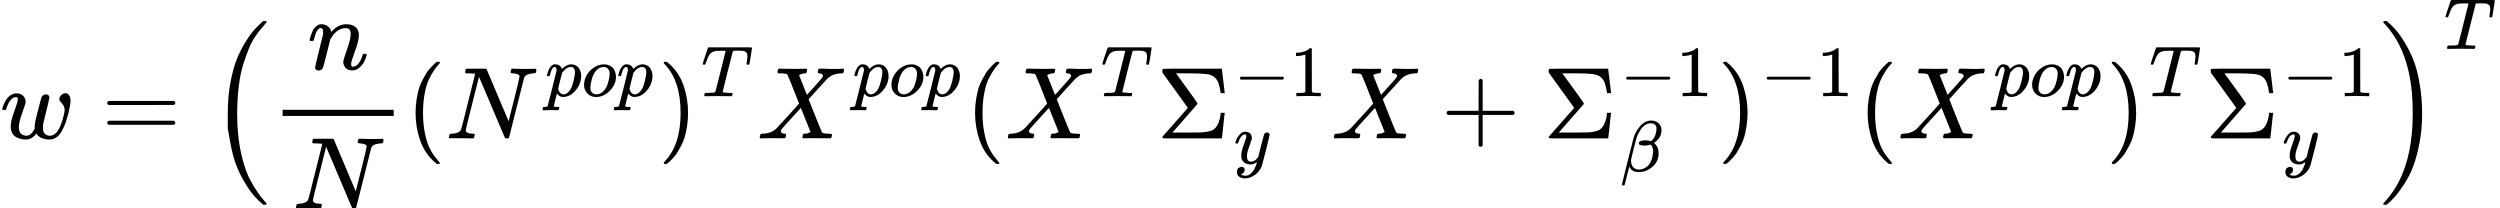 <?xml version="1.0" encoding="UTF-8" standalone="no" ?>
<svg xmlns="http://www.w3.org/2000/svg" width="443.072px" height="36.944px" viewBox="0 -1355.3 24479.7 2041.3" xmlns:xlink="http://www.w3.org/1999/xlink" aria-hidden="true"><defs><path id="MJX-41-TEX-I-1D464" d="M580 385Q580 406 599 424T641 443Q659 443 674 425T690 368Q690 339 671 253Q656 197 644 161T609 80T554 12T482 -11Q438 -11 404 5T355 48Q354 47 352 44Q311 -11 252 -11Q226 -11 202 -5T155 14T118 53T104 116Q104 170 138 262T173 379Q173 380 173 381Q173 390 173 393T169 400T158 404H154Q131 404 112 385T82 344T65 302T57 280Q55 278 41 278H27Q21 284 21 287Q21 293 29 315T52 366T96 418T161 441Q204 441 227 416T250 358Q250 340 217 250T184 111Q184 65 205 46T258 26Q301 26 334 87L339 96V119Q339 122 339 128T340 136T341 143T342 152T345 165T348 182T354 206T362 238T373 281Q402 395 406 404Q419 431 449 431Q468 431 475 421T483 402Q483 389 454 274T422 142Q420 131 420 107V100Q420 85 423 71T442 42T487 26Q558 26 600 148Q609 171 620 213T632 273Q632 306 619 325T593 357T580 385Z"></path><path id="MJX-41-TEX-N-3D" d="M56 347Q56 360 70 367H707Q722 359 722 347Q722 336 708 328L390 327H72Q56 332 56 347ZM56 153Q56 168 72 173H708Q722 163 722 153Q722 140 707 133H70Q56 140 56 153Z"></path><path id="MJX-41-TEX-LO-28" d="M180 96T180 250T205 541T266 770T353 944T444 1069T527 1150H555Q561 1144 561 1141Q561 1137 545 1120T504 1072T447 995T386 878T330 721T288 513T272 251Q272 133 280 56Q293 -87 326 -209T399 -405T475 -531T536 -609T561 -640Q561 -643 555 -649H527Q483 -612 443 -568T353 -443T266 -270T205 -41Z"></path><path id="MJX-41-TEX-I-1D45B" d="M21 287Q22 293 24 303T36 341T56 388T89 425T135 442Q171 442 195 424T225 390T231 369Q231 367 232 367L243 378Q304 442 382 442Q436 442 469 415T503 336T465 179T427 52Q427 26 444 26Q450 26 453 27Q482 32 505 65T540 145Q542 153 560 153Q580 153 580 145Q580 144 576 130Q568 101 554 73T508 17T439 -10Q392 -10 371 17T350 73Q350 92 386 193T423 345Q423 404 379 404H374Q288 404 229 303L222 291L189 157Q156 26 151 16Q138 -11 108 -11Q95 -11 87 -5T76 7T74 17Q74 30 112 180T152 343Q153 348 153 366Q153 405 129 405Q91 405 66 305Q60 285 60 284Q58 278 41 278H27Q21 284 21 287Z"></path><path id="MJX-41-TEX-I-1D441" d="M234 637Q231 637 226 637Q201 637 196 638T191 649Q191 676 202 682Q204 683 299 683Q376 683 387 683T401 677Q612 181 616 168L670 381Q723 592 723 606Q723 633 659 637Q635 637 635 648Q635 650 637 660Q641 676 643 679T653 683Q656 683 684 682T767 680Q817 680 843 681T873 682Q888 682 888 672Q888 650 880 642Q878 637 858 637Q787 633 769 597L620 7Q618 0 599 0Q585 0 582 2Q579 5 453 305L326 604L261 344Q196 88 196 79Q201 46 268 46H278Q284 41 284 38T282 19Q278 6 272 0H259Q228 2 151 2Q123 2 100 2T63 2T46 1Q31 1 31 10Q31 14 34 26T39 40Q41 46 62 46Q130 49 150 85Q154 91 221 362L289 634Q287 635 234 637Z"></path><path id="MJX-41-TEX-N-28" d="M94 250Q94 319 104 381T127 488T164 576T202 643T244 695T277 729T302 750H315H319Q333 750 333 741Q333 738 316 720T275 667T226 581T184 443T167 250T184 58T225 -81T274 -167T316 -220T333 -241Q333 -250 318 -250H315H302L274 -226Q180 -141 137 -14T94 250Z"></path><path id="MJX-41-TEX-I-1D45D" d="M23 287Q24 290 25 295T30 317T40 348T55 381T75 411T101 433T134 442Q209 442 230 378L240 387Q302 442 358 442Q423 442 460 395T497 281Q497 173 421 82T249 -10Q227 -10 210 -4Q199 1 187 11T168 28L161 36Q160 35 139 -51T118 -138Q118 -144 126 -145T163 -148H188Q194 -155 194 -157T191 -175Q188 -187 185 -190T172 -194Q170 -194 161 -194T127 -193T65 -192Q-5 -192 -24 -194H-32Q-39 -187 -39 -183Q-37 -156 -26 -148H-6Q28 -147 33 -136Q36 -130 94 103T155 350Q156 355 156 364Q156 405 131 405Q109 405 94 377T71 316T59 280Q57 278 43 278H29Q23 284 23 287ZM178 102Q200 26 252 26Q282 26 310 49T356 107Q374 141 392 215T411 325V331Q411 405 350 405Q339 405 328 402T306 393T286 380T269 365T254 350T243 336T235 326L232 322Q232 321 229 308T218 264T204 212Q178 106 178 102Z"></path><path id="MJX-41-TEX-I-1D45C" d="M201 -11Q126 -11 80 38T34 156Q34 221 64 279T146 380Q222 441 301 441Q333 441 341 440Q354 437 367 433T402 417T438 387T464 338T476 268Q476 161 390 75T201 -11ZM121 120Q121 70 147 48T206 26Q250 26 289 58T351 142Q360 163 374 216T388 308Q388 352 370 375Q346 405 306 405Q243 405 195 347Q158 303 140 230T121 120Z"></path><path id="MJX-41-TEX-N-29" d="M60 749L64 750Q69 750 74 750H86L114 726Q208 641 251 514T294 250Q294 182 284 119T261 12T224 -76T186 -143T145 -194T113 -227T90 -246Q87 -249 86 -250H74Q66 -250 63 -250T58 -247T55 -238Q56 -237 66 -225Q221 -64 221 250T66 725Q56 737 55 738Q55 746 60 749Z"></path><path id="MJX-41-TEX-I-1D447" d="M40 437Q21 437 21 445Q21 450 37 501T71 602L88 651Q93 669 101 677H569H659Q691 677 697 676T704 667Q704 661 687 553T668 444Q668 437 649 437Q640 437 637 437T631 442L629 445Q629 451 635 490T641 551Q641 586 628 604T573 629Q568 630 515 631Q469 631 457 630T439 622Q438 621 368 343T298 60Q298 48 386 46Q418 46 427 45T436 36Q436 31 433 22Q429 4 424 1L422 0Q419 0 415 0Q410 0 363 1T228 2Q99 2 64 0H49Q43 6 43 9T45 27Q49 40 55 46H83H94Q174 46 189 55Q190 56 191 56Q196 59 201 76T241 233Q258 301 269 344Q339 619 339 625Q339 630 310 630H279Q212 630 191 624Q146 614 121 583T67 467Q60 445 57 441T43 437H40Z"></path><path id="MJX-41-TEX-I-1D44B" d="M42 0H40Q26 0 26 11Q26 15 29 27Q33 41 36 43T55 46Q141 49 190 98Q200 108 306 224T411 342Q302 620 297 625Q288 636 234 637H206Q200 643 200 645T202 664Q206 677 212 683H226Q260 681 347 681Q380 681 408 681T453 682T473 682Q490 682 490 671Q490 670 488 658Q484 643 481 640T465 637Q434 634 411 620L488 426L541 485Q646 598 646 610Q646 628 622 635Q617 635 609 637Q594 637 594 648Q594 650 596 664Q600 677 606 683H618Q619 683 643 683T697 681T738 680Q828 680 837 683H845Q852 676 852 672Q850 647 840 637H824Q790 636 763 628T722 611T698 593L687 584Q687 585 592 480L505 384Q505 383 536 304T601 142T638 56Q648 47 699 46Q734 46 734 37Q734 35 732 23Q728 7 725 4T711 1Q708 1 678 1T589 2Q528 2 496 2T461 1Q444 1 444 10Q444 11 446 25Q448 35 450 39T455 44T464 46T480 47T506 54Q523 62 523 64Q522 64 476 181L429 299Q241 95 236 84Q232 76 232 72Q232 53 261 47Q262 47 267 47T273 46Q276 46 277 46T280 45T283 42T284 35Q284 26 282 19Q279 6 276 4T261 1Q258 1 243 1T201 2T142 2Q64 2 42 0Z"></path><path id="MJX-41-TEX-N-3A3" d="M666 247Q664 244 652 126T638 4V0H351Q131 0 95 0T57 5V6Q54 12 57 17L73 36Q89 54 121 90T182 159L305 299L56 644L55 658Q55 677 60 681Q63 683 351 683H638V679Q640 674 652 564T666 447V443H626V447Q618 505 604 543T559 605Q529 626 478 631T333 637H294H189L293 494Q314 465 345 422Q400 346 400 340Q400 338 399 337L154 57Q407 57 428 58Q476 60 508 68T551 83T575 103Q595 125 608 162T624 225L626 251H666V247Z"></path><path id="MJX-41-TEX-N-2212" d="M84 237T84 250T98 270H679Q694 262 694 250T679 230H98Q84 237 84 250Z"></path><path id="MJX-41-TEX-N-31" d="M213 578L200 573Q186 568 160 563T102 556H83V602H102Q149 604 189 617T245 641T273 663Q275 666 285 666Q294 666 302 660V361L303 61Q310 54 315 52T339 48T401 46H427V0H416Q395 3 257 3Q121 3 100 0H88V46H114Q136 46 152 46T177 47T193 50T201 52T207 57T213 61V578Z"></path><path id="MJX-41-TEX-I-1D466" d="M21 287Q21 301 36 335T84 406T158 442Q199 442 224 419T250 355Q248 336 247 334Q247 331 231 288T198 191T182 105Q182 62 196 45T238 27Q261 27 281 38T312 61T339 94Q339 95 344 114T358 173T377 247Q415 397 419 404Q432 431 462 431Q475 431 483 424T494 412T496 403Q496 390 447 193T391 -23Q363 -106 294 -155T156 -205Q111 -205 77 -183T43 -117Q43 -95 50 -80T69 -58T89 -48T106 -45Q150 -45 150 -87Q150 -107 138 -122T115 -142T102 -147L99 -148Q101 -153 118 -160T152 -167H160Q177 -167 186 -165Q219 -156 247 -127T290 -65T313 -9T321 21L315 17Q309 13 296 6T270 -6Q250 -11 231 -11Q185 -11 150 11T104 82Q103 89 103 113Q103 170 138 262T173 379Q173 380 173 381Q173 390 173 393T169 400T158 404H154Q131 404 112 385T82 344T65 302T57 280Q55 278 41 278H27Q21 284 21 287Z"></path><path id="MJX-41-TEX-N-2B" d="M56 237T56 250T70 270H369V420L370 570Q380 583 389 583Q402 583 409 568V270H707Q722 262 722 250T707 230H409V-68Q401 -82 391 -82H389H387Q375 -82 369 -68V230H70Q56 237 56 250Z"></path><path id="MJX-41-TEX-I-1D6FD" d="M29 -194Q23 -188 23 -186Q23 -183 102 134T186 465Q208 533 243 584T309 658Q365 705 429 705H431Q493 705 533 667T573 570Q573 465 469 396L482 383Q533 332 533 252Q533 139 448 65T257 -10Q227 -10 203 -2T165 17T143 40T131 59T126 65L62 -188Q60 -194 42 -194H29ZM353 431Q392 431 427 419L432 422Q436 426 439 429T449 439T461 453T472 471T484 495T493 524T501 560Q503 569 503 593Q503 611 502 616Q487 667 426 667Q384 667 347 643T286 582T247 514T224 455Q219 439 186 308T152 168Q151 163 151 147Q151 99 173 68Q204 26 260 26Q302 26 349 51T425 137Q441 171 449 214T457 279Q457 337 422 372Q380 358 347 358H337Q258 358 258 389Q258 396 261 403Q275 431 353 431Z"></path><path id="MJX-41-TEX-LO-29" d="M35 1138Q35 1150 51 1150H56H69Q113 1113 153 1069T243 944T330 771T391 541T416 250T391 -40T330 -270T243 -443T152 -568T69 -649H56Q43 -649 39 -647T35 -637Q65 -607 110 -548Q283 -316 316 56Q324 133 324 251Q324 368 316 445Q278 877 48 1123Q36 1137 35 1138Z"></path></defs><g stroke="#000000" fill="#000000" stroke-width="0" transform="scale(1,-1)"><g data-mml-node="math"><g data-mml-node="mi"><use data-c="1D464" xlink:href="#MJX-41-TEX-I-1D464"></use></g><g data-mml-node="mo" transform="translate(993.8,0)"><use data-c="3D" xlink:href="#MJX-41-TEX-N-3D"></use></g><g data-mml-node="msup" transform="translate(2049.6,0)"><g data-mml-node="mrow"><g data-mml-node="mo" transform="translate(0 -0.5)"><use data-c="28" xlink:href="#MJX-41-TEX-LO-28"></use></g><g data-mml-node="mfrac" transform="translate(597,0)"><g data-mml-node="mi" transform="translate(364,676)"><use data-c="1D45B" xlink:href="#MJX-41-TEX-I-1D45B"></use></g><g data-mml-node="mi" transform="translate(220,-686)"><use data-c="1D441" xlink:href="#MJX-41-TEX-I-1D441"></use></g><rect width="1088" height="60" x="120" y="220"></rect></g><g data-mml-node="mo" transform="translate(1925,0)"><use data-c="28" xlink:href="#MJX-41-TEX-N-28"></use></g><g data-mml-node="msup" transform="translate(2314,0)"><g data-mml-node="mi"><use data-c="1D441" xlink:href="#MJX-41-TEX-I-1D441"></use></g><g data-mml-node="TeXAtom" transform="translate(975.3,413) scale(0.707)" data-mjx-texclass="ORD"><g data-mml-node="mi"><use data-c="1D45D" xlink:href="#MJX-41-TEX-I-1D45D"></use></g><g data-mml-node="mi" transform="translate(503,0)"><use data-c="1D45C" xlink:href="#MJX-41-TEX-I-1D45C"></use></g><g data-mml-node="mi" transform="translate(988,0)"><use data-c="1D45D" xlink:href="#MJX-41-TEX-I-1D45D"></use></g></g></g><g data-mml-node="msup" transform="translate(4393.5,0)"><g data-mml-node="mo"><use data-c="29" xlink:href="#MJX-41-TEX-N-29"></use></g><g data-mml-node="mi" transform="translate(422,413) scale(0.707)"><use data-c="1D447" xlink:href="#MJX-41-TEX-I-1D447"></use></g></g><g data-mml-node="msup" transform="translate(5363.3,0)"><g data-mml-node="mi"><use data-c="1D44B" xlink:href="#MJX-41-TEX-I-1D44B"></use></g><g data-mml-node="TeXAtom" transform="translate(936.2,413) scale(0.707)" data-mjx-texclass="ORD"><g data-mml-node="mi"><use data-c="1D45D" xlink:href="#MJX-41-TEX-I-1D45D"></use></g><g data-mml-node="mi" transform="translate(503,0)"><use data-c="1D45C" xlink:href="#MJX-41-TEX-I-1D45C"></use></g><g data-mml-node="mi" transform="translate(988,0)"><use data-c="1D45D" xlink:href="#MJX-41-TEX-I-1D45D"></use></g></g></g><g data-mml-node="mo" transform="translate(7403.8,0)"><use data-c="28" xlink:href="#MJX-41-TEX-N-28"></use></g><g data-mml-node="msup" transform="translate(7792.8,0)"><g data-mml-node="mi"><use data-c="1D44B" xlink:href="#MJX-41-TEX-I-1D44B"></use></g><g data-mml-node="mi" transform="translate(936.2,413) scale(0.707)"><use data-c="1D447" xlink:href="#MJX-41-TEX-I-1D447"></use></g></g><g data-mml-node="msubsup" transform="translate(9276.8,0)"><g data-mml-node="mi"><use data-c="3A3" xlink:href="#MJX-41-TEX-N-3A3"></use></g><g data-mml-node="TeXAtom" transform="translate(755,413) scale(0.707)" data-mjx-texclass="ORD"><g data-mml-node="mo"><use data-c="2212" xlink:href="#MJX-41-TEX-N-2212"></use></g><g data-mml-node="mn" transform="translate(778,0)"><use data-c="31" xlink:href="#MJX-41-TEX-N-31"></use></g></g><g data-mml-node="mi" transform="translate(755,-247) scale(0.707)"><use data-c="1D466" xlink:href="#MJX-41-TEX-I-1D466"></use></g></g><g data-mml-node="mi" transform="translate(10985.5,0)"><use data-c="1D44B" xlink:href="#MJX-41-TEX-I-1D44B"></use></g><g data-mml-node="mo" transform="translate(12059.8,0)"><use data-c="2B" xlink:href="#MJX-41-TEX-N-2B"></use></g><g data-mml-node="msubsup" transform="translate(13060,0)"><g data-mml-node="mi"><use data-c="3A3" xlink:href="#MJX-41-TEX-N-3A3"></use></g><g data-mml-node="TeXAtom" transform="translate(755,413) scale(0.707)" data-mjx-texclass="ORD"><g data-mml-node="mo"><use data-c="2212" xlink:href="#MJX-41-TEX-N-2212"></use></g><g data-mml-node="mn" transform="translate(778,0)"><use data-c="31" xlink:href="#MJX-41-TEX-N-31"></use></g></g><g data-mml-node="mi" transform="translate(755,-323.5) scale(0.707)"><use data-c="1D6FD" xlink:href="#MJX-41-TEX-I-1D6FD"></use></g></g><g data-mml-node="msup" transform="translate(14768.7,0)"><g data-mml-node="mo"><use data-c="29" xlink:href="#MJX-41-TEX-N-29"></use></g><g data-mml-node="TeXAtom" transform="translate(422,413) scale(0.707)" data-mjx-texclass="ORD"><g data-mml-node="mo"><use data-c="2212" xlink:href="#MJX-41-TEX-N-2212"></use></g><g data-mml-node="mn" transform="translate(778,0)"><use data-c="31" xlink:href="#MJX-41-TEX-N-31"></use></g></g></g><g data-mml-node="mo" transform="translate(16144.3,0)"><use data-c="28" xlink:href="#MJX-41-TEX-N-28"></use></g><g data-mml-node="msup" transform="translate(16533.3,0)"><g data-mml-node="mi"><use data-c="1D44B" xlink:href="#MJX-41-TEX-I-1D44B"></use></g><g data-mml-node="TeXAtom" transform="translate(936.2,413) scale(0.707)" data-mjx-texclass="ORD"><g data-mml-node="mi"><use data-c="1D45D" xlink:href="#MJX-41-TEX-I-1D45D"></use></g><g data-mml-node="mi" transform="translate(503,0)"><use data-c="1D45C" xlink:href="#MJX-41-TEX-I-1D45C"></use></g><g data-mml-node="mi" transform="translate(988,0)"><use data-c="1D45D" xlink:href="#MJX-41-TEX-I-1D45D"></use></g></g></g><g data-mml-node="msup" transform="translate(18573.8,0)"><g data-mml-node="mo"><use data-c="29" xlink:href="#MJX-41-TEX-N-29"></use></g><g data-mml-node="mi" transform="translate(422,413) scale(0.707)"><use data-c="1D447" xlink:href="#MJX-41-TEX-I-1D447"></use></g></g><g data-mml-node="msubsup" transform="translate(19543.6,0)"><g data-mml-node="mi"><use data-c="3A3" xlink:href="#MJX-41-TEX-N-3A3"></use></g><g data-mml-node="TeXAtom" transform="translate(755,413) scale(0.707)" data-mjx-texclass="ORD"><g data-mml-node="mo"><use data-c="2212" xlink:href="#MJX-41-TEX-N-2212"></use></g><g data-mml-node="mn" transform="translate(778,0)"><use data-c="31" xlink:href="#MJX-41-TEX-N-31"></use></g></g><g data-mml-node="mi" transform="translate(755,-247) scale(0.707)"><use data-c="1D466" xlink:href="#MJX-41-TEX-I-1D466"></use></g></g><g data-mml-node="mo" transform="translate(21252.3,0) translate(0 -0.5)"><use data-c="29" xlink:href="#MJX-41-TEX-LO-29"></use></g></g><g data-mml-node="mi" transform="translate(21882.3,876.6) scale(0.707)"><use data-c="1D447" xlink:href="#MJX-41-TEX-I-1D447"></use></g></g></g></g></svg>
